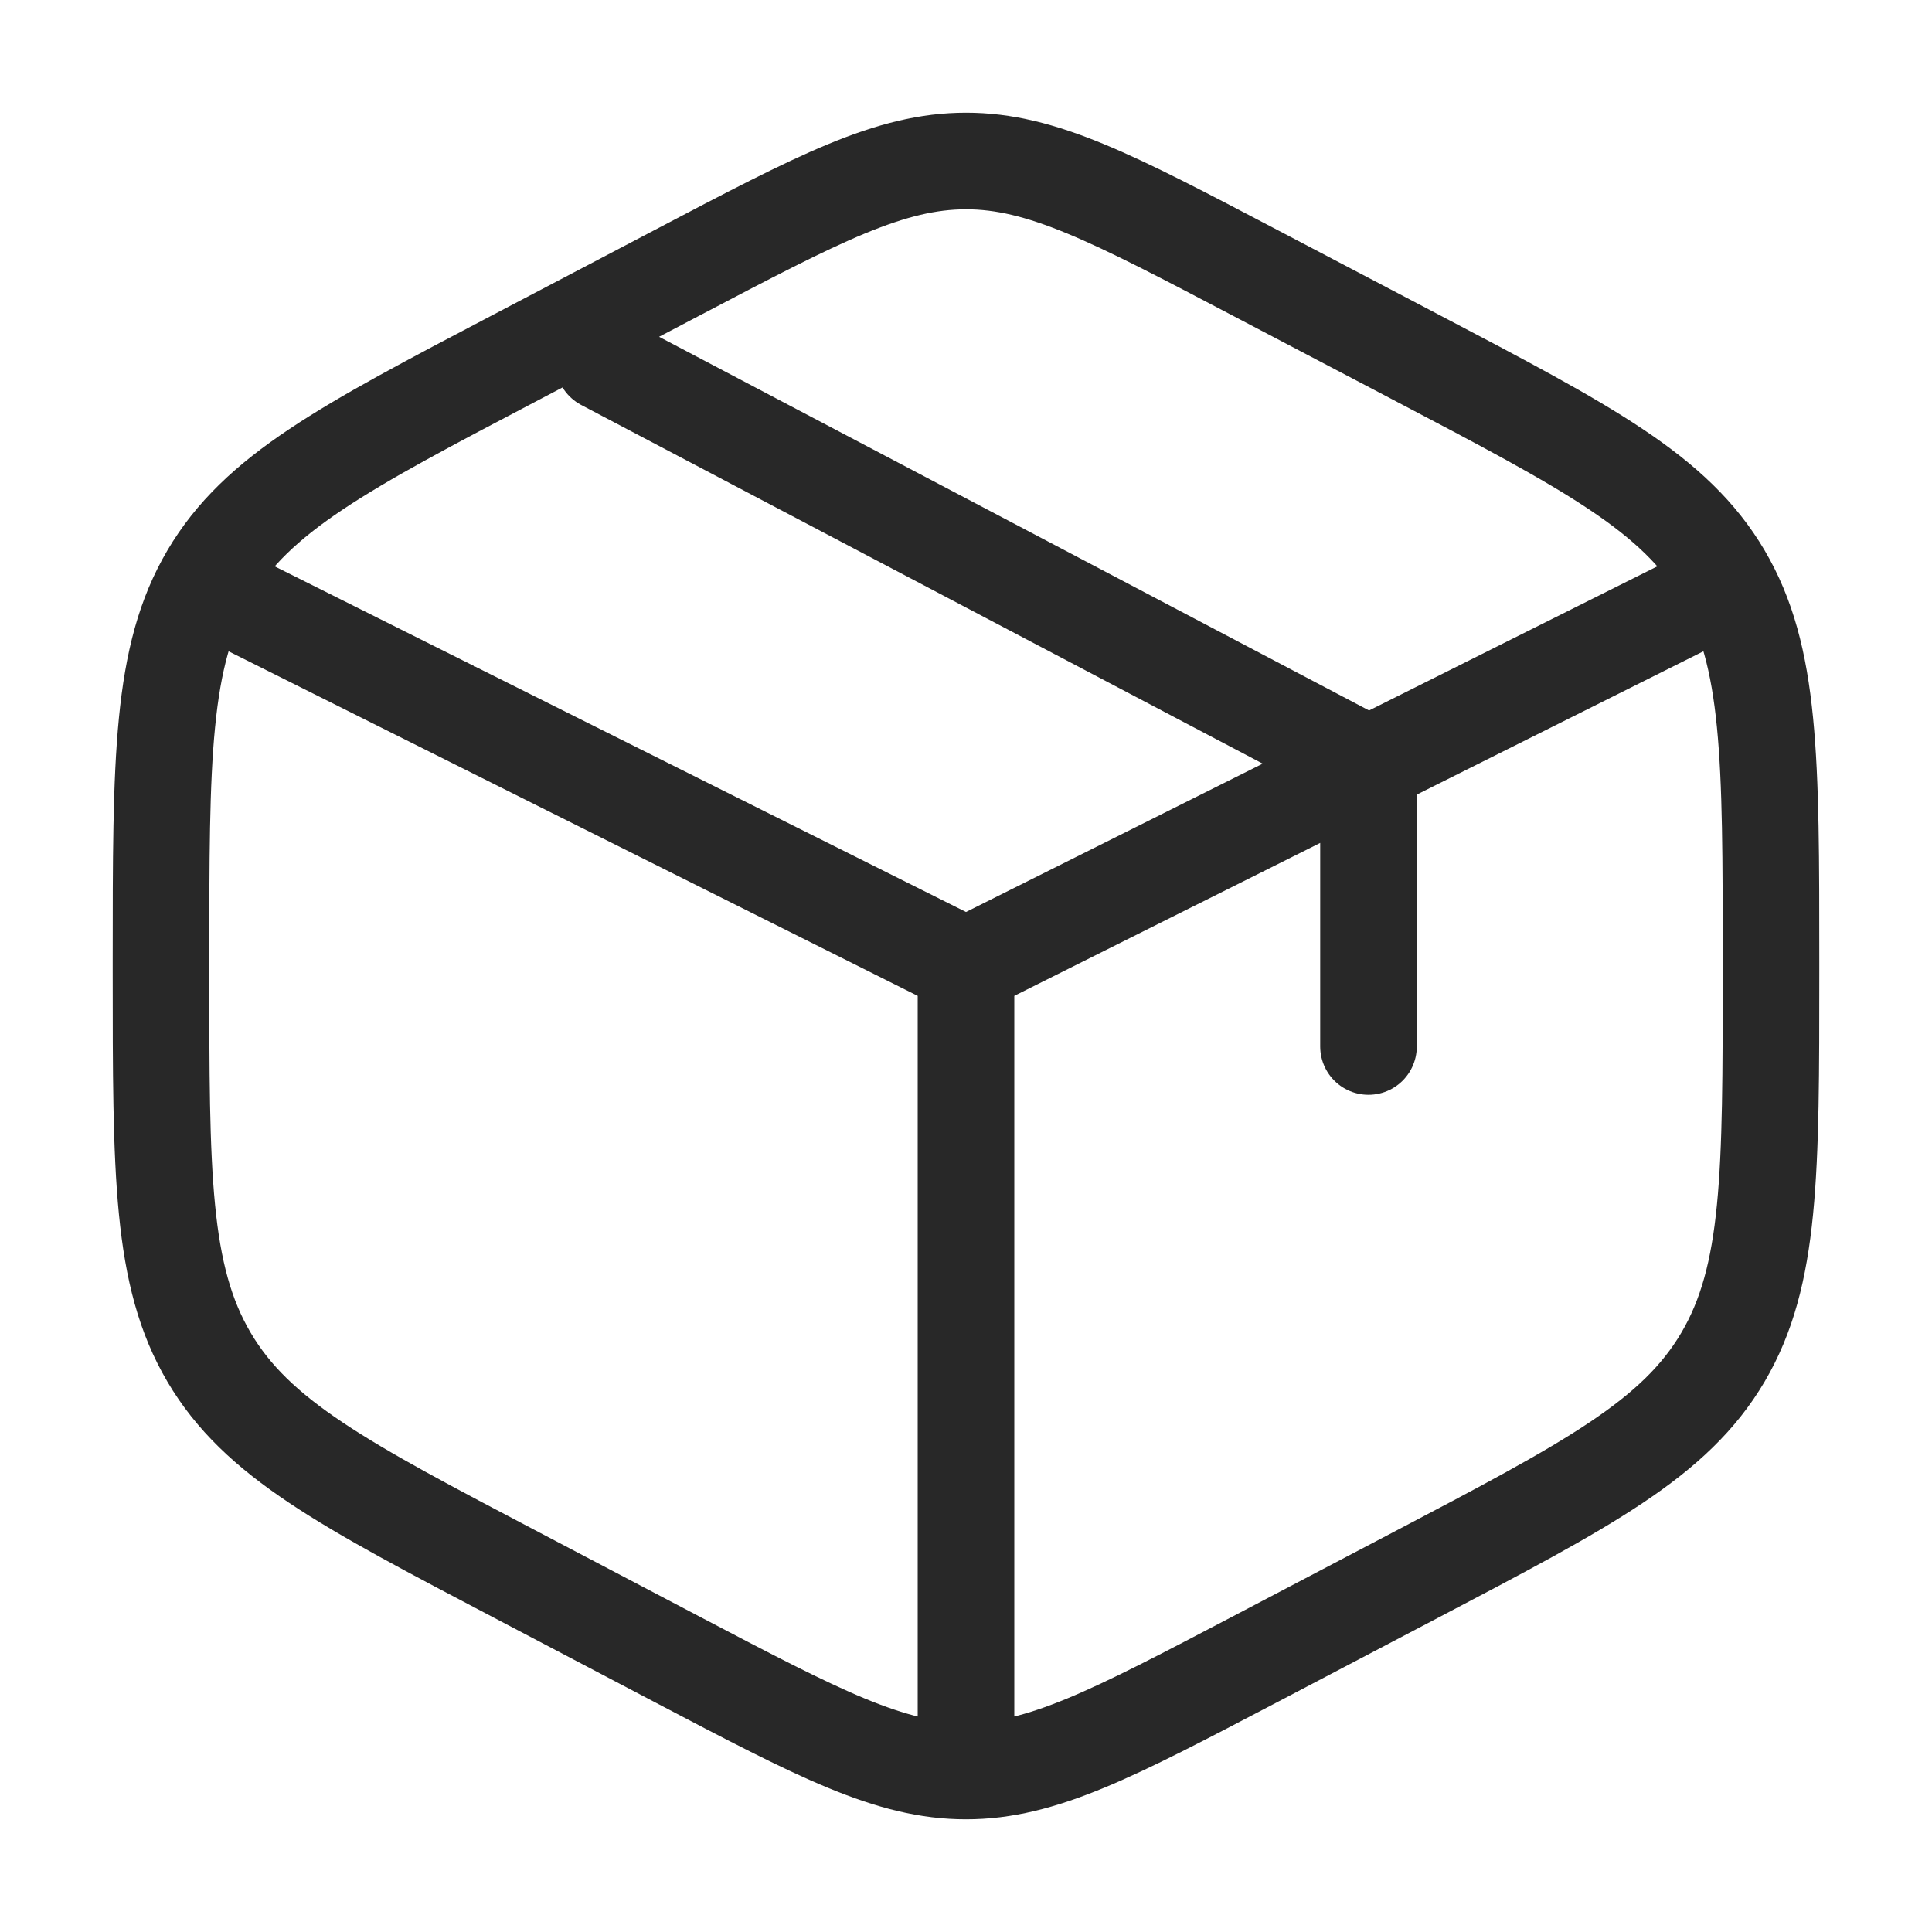 <svg width="30" height="30" viewBox="0 0 30 30" fill="none" xmlns="http://www.w3.org/2000/svg">
<path d="M26.25 9.375L21.25 11.875M21.25 11.875L20.625 12.188L15 15M21.25 11.875V16.25M21.25 11.875L9.375 5.625M15 15L3.75 9.375M15 15V26.875M19.473 4.228L21.973 5.54C24.661 6.951 26.006 7.656 26.754 8.925C27.5 10.193 27.5 11.771 27.5 14.928V15.074C27.5 18.229 27.5 19.808 26.754 21.075C26.006 22.344 24.661 23.05 21.973 24.461L19.473 25.773C17.277 26.924 16.18 27.5 15 27.5C13.82 27.5 12.723 26.925 10.527 25.773L8.027 24.46C5.339 23.049 3.994 22.344 3.246 21.075C2.5 19.808 2.5 18.229 2.5 15.075V14.929C2.5 11.773 2.5 10.194 3.246 8.926C3.994 7.657 5.339 6.951 8.027 5.541L10.527 4.229C12.723 3.076 13.82 2.5 15 2.5C16.18 2.5 17.277 3.075 19.473 4.228Z" stroke="#282828" stroke-width="1.5" stroke-linecap="round"/>
</svg>
